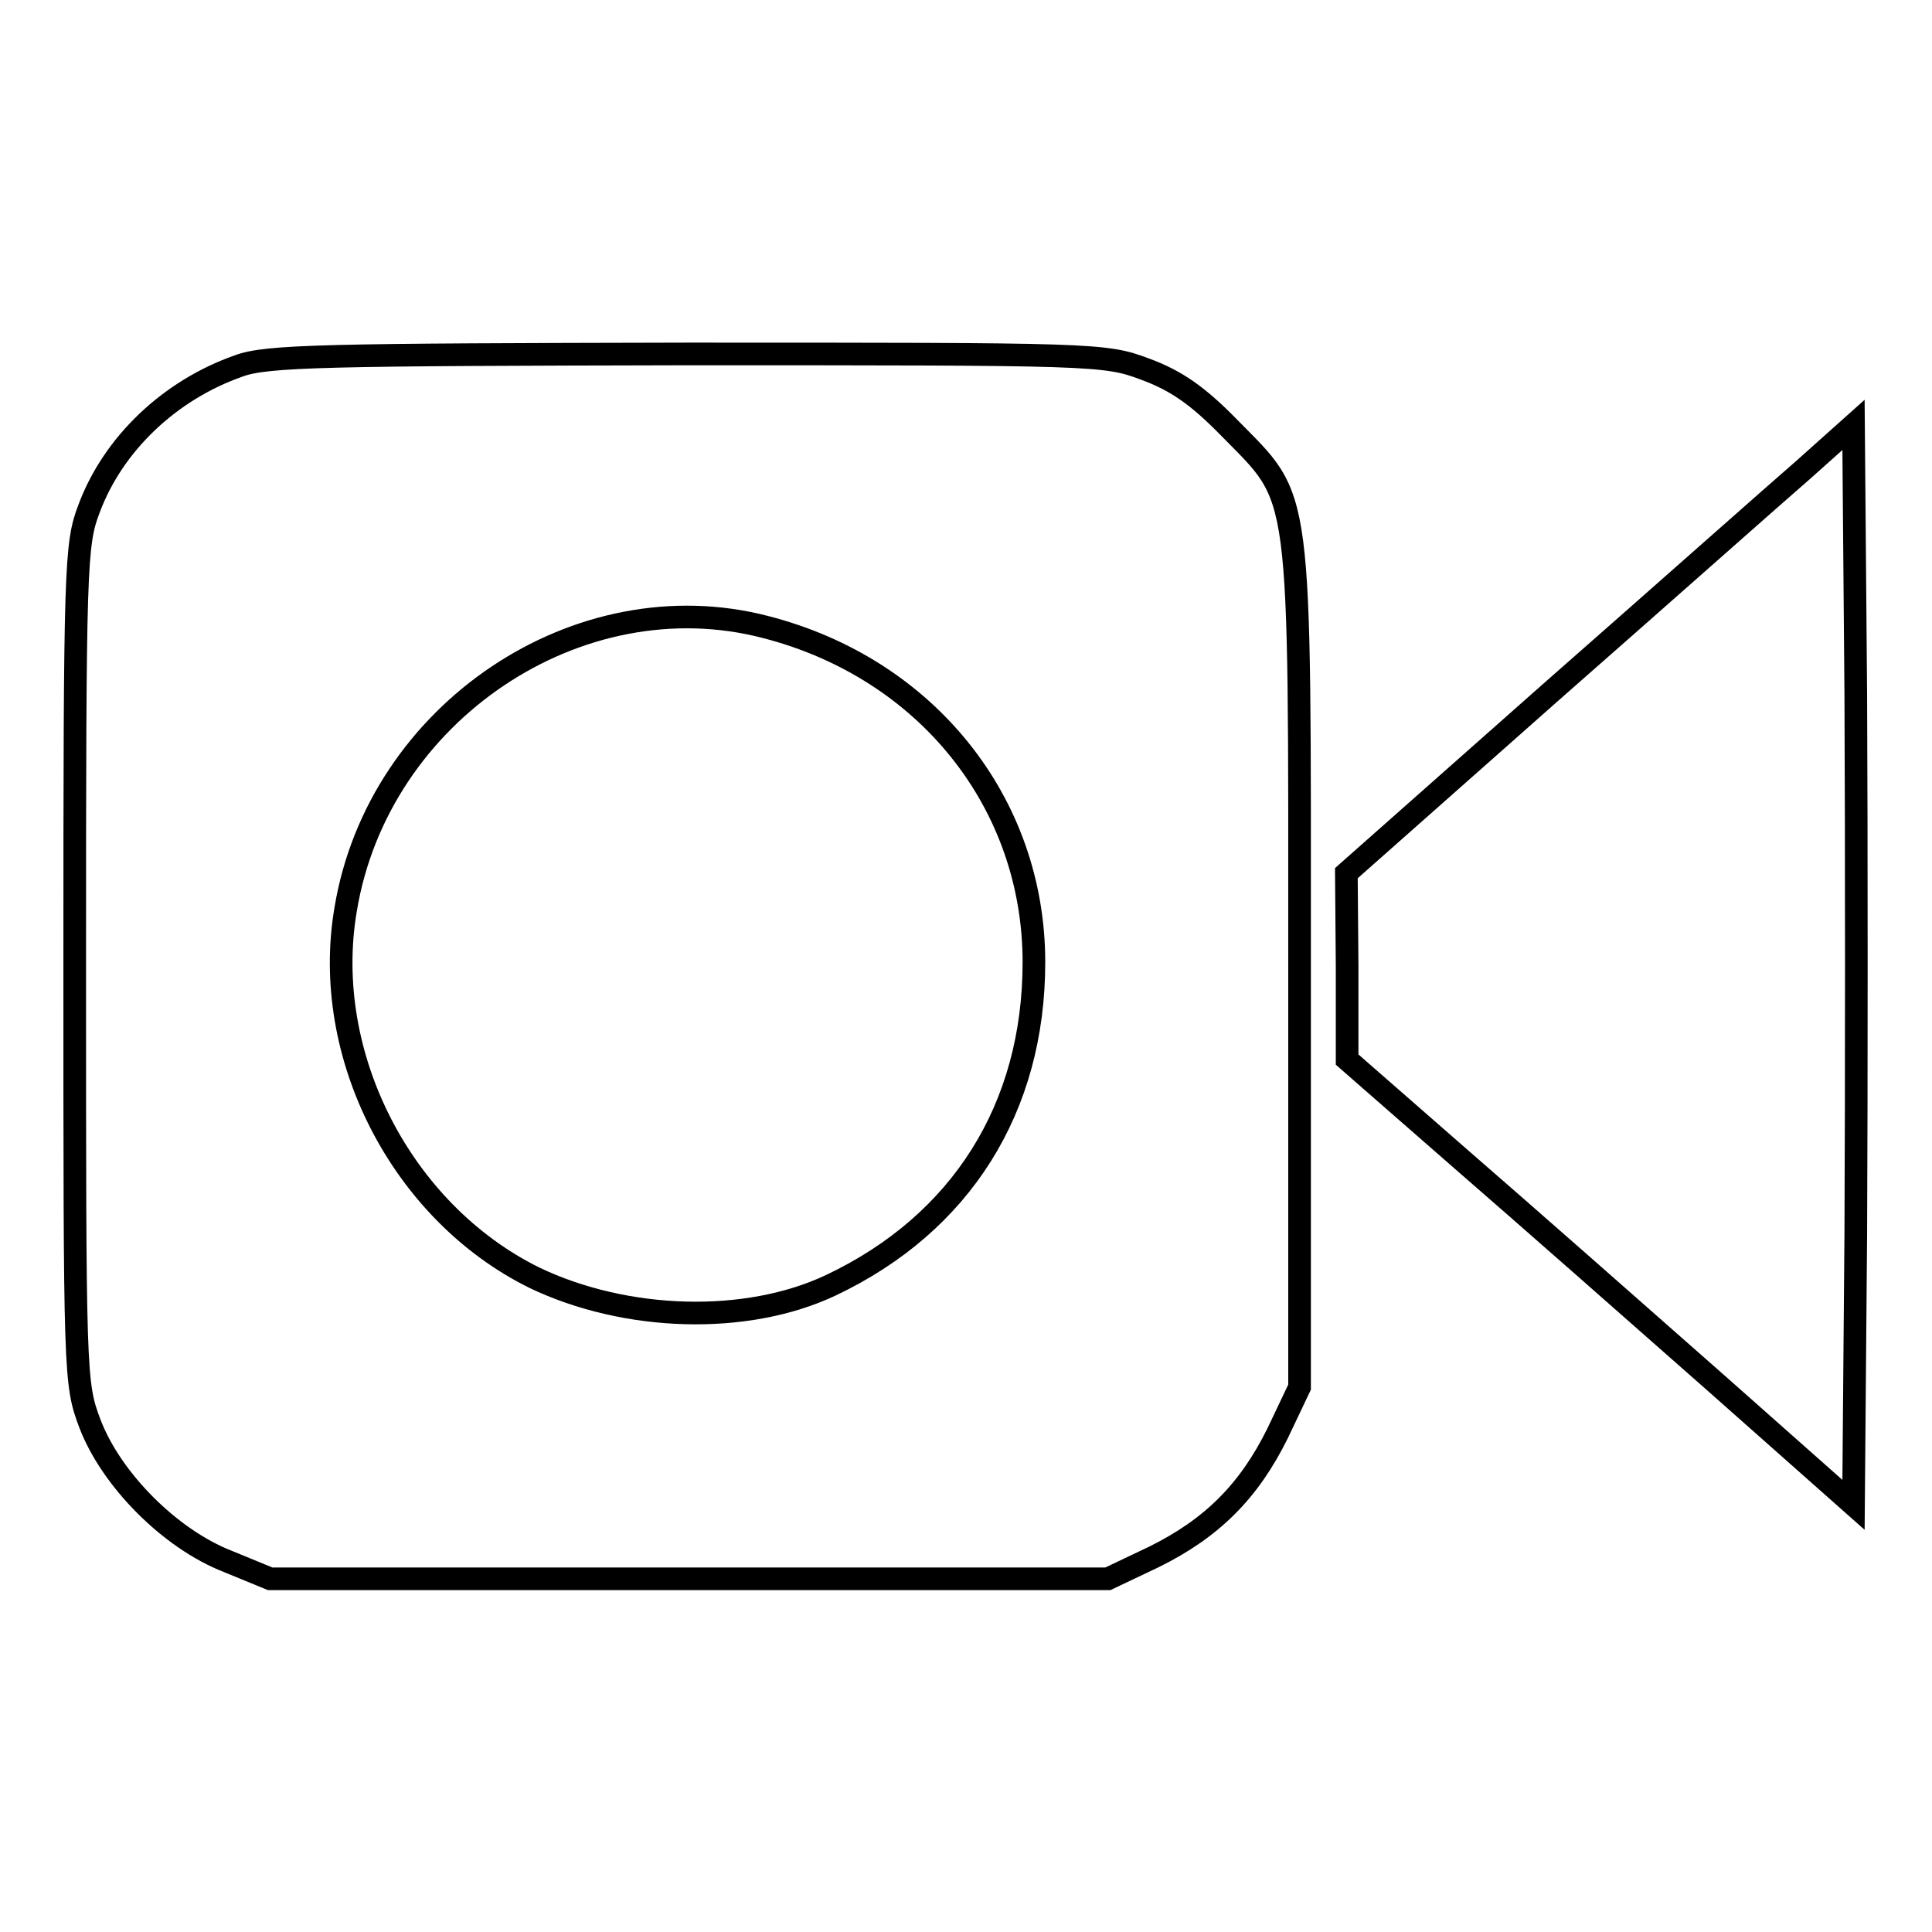 <?xml version="1.0" encoding="utf-8"?>
<!-- Svg Vector Icons : http://www.onlinewebfonts.com/icon -->
<!DOCTYPE svg PUBLIC "-//W3C//DTD SVG 1.1//EN" "http://www.w3.org/Graphics/SVG/1.1/DTD/svg11.dtd">
<svg version="1.1" xmlns="http://www.w3.org/2000/svg" xmlns:xlink="http://www.w3.org/1999/xlink" x="0px" y="0px" viewBox="0 0 256 256" enable-background="new 0 0 256 256" xml:space="preserve">
<g> <g> <path stroke-width="3" fill-opacity="0" stroke="#000000"  d="M31.6,48.5c-9.1,3.2-16.6,10.3-19.8,18.9c-1.8,4.7-1.9,7.4-1.9,60.4c0,54.4,0,55.5,2,60.8  c2.8,7.4,10.6,15.3,18.3,18.3l5.6,2.3h55.5h55.5l6.1-2.9c7.7-3.8,12.6-8.7,16.4-16.4l2.9-6.1v-55.5c0-64.9,0.4-61.7-9.3-71.6  c-4.2-4.3-7.1-6.3-11.2-7.8c-5.3-2-6.7-2-60.7-2C43.4,47,35.3,47.1,31.6,48.5z M101.5,83.1c21.3,5.5,35.5,23.3,35.5,44.4  c0,19.3-9.6,34.6-26.9,42.8c-11.2,5.3-27.2,4.8-39.3-1c-17.6-8.7-28.3-29.5-25-48.8C50.1,94.4,76.7,76.6,101.5,83.1z"/> <path stroke-width="3" fill-opacity="0" stroke="#000000"  d="M239,62.2c-3.7,3.2-18.8,16.6-33.6,29.6l-27,23.9l0.1,12.3v12.4l15.1,13.2c8.3,7.2,23.4,20.5,33.6,29.5  l18.4,16.3l0.3-35.8c0.1-19.7,0.1-51.9,0-71.6l-0.3-35.7L239,62.2z"/> </g></g>
</svg>